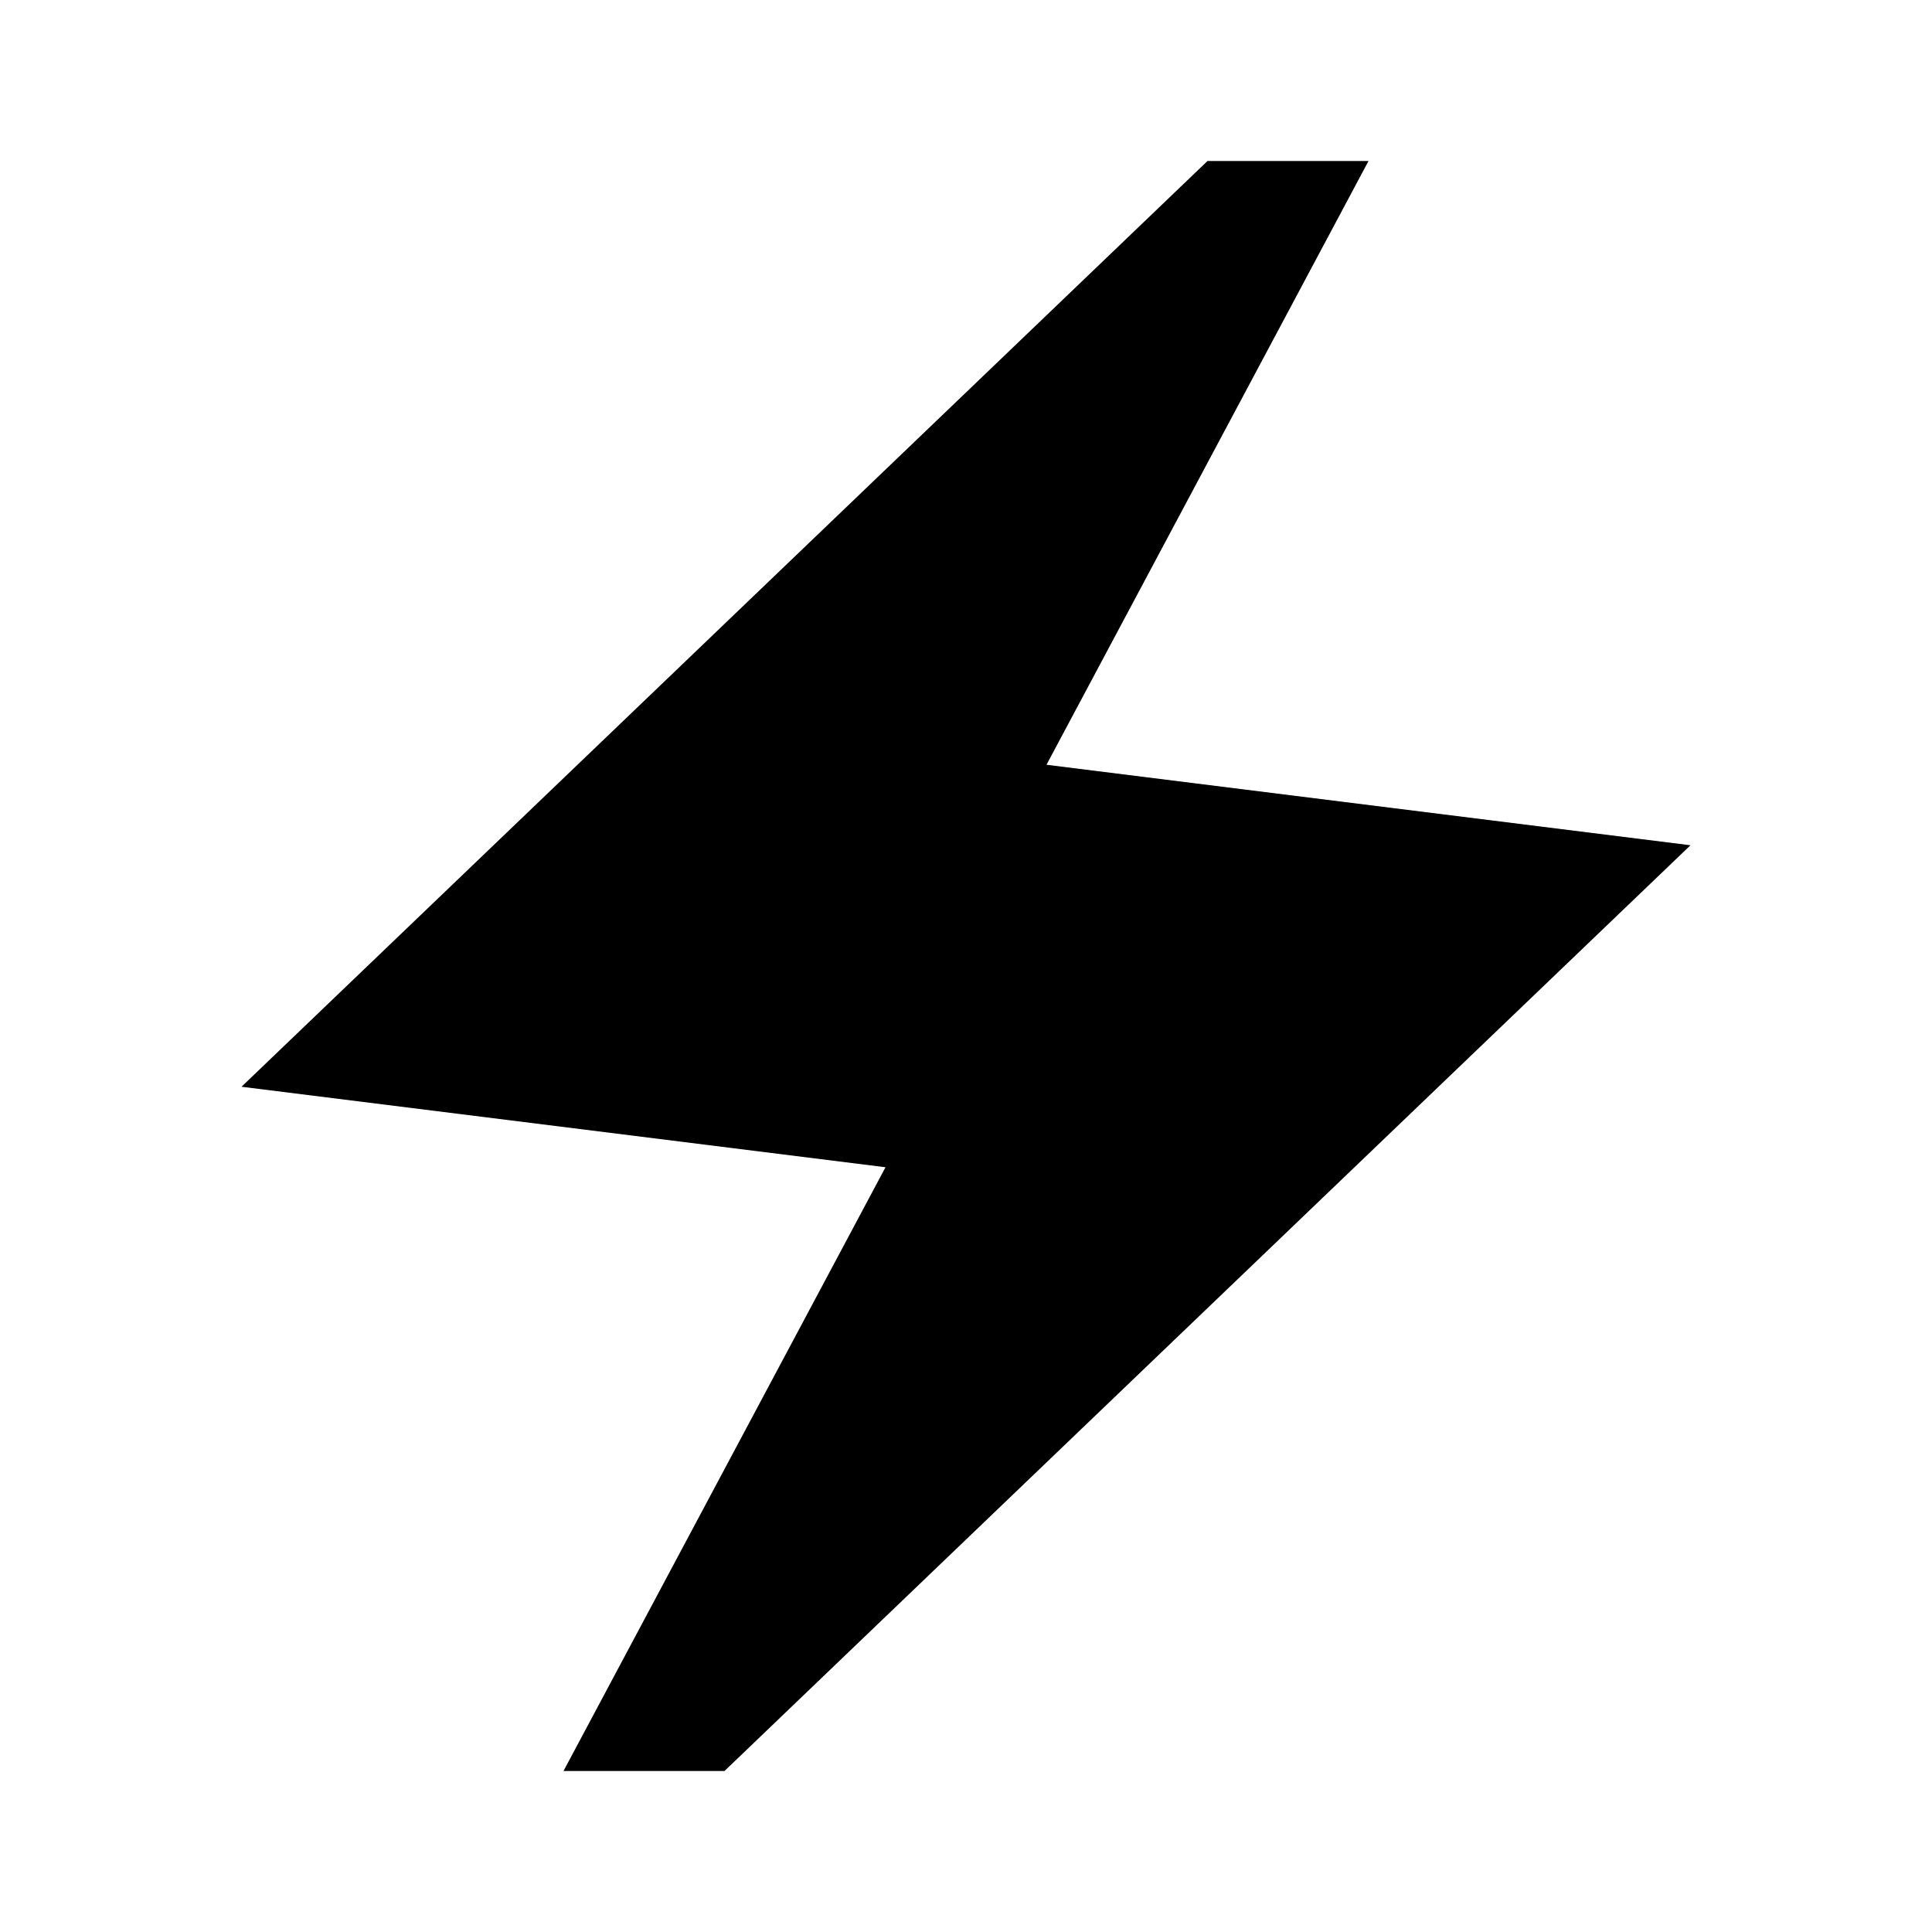 <?xml version="1.0" encoding="utf-8"?>
<!-- Generator: www.svgicons.com -->
<svg xmlns="http://www.w3.org/2000/svg" width="800" height="800" viewBox="0 0 24 24">
<path fill="currentColor" d="m7 22l4-7.5l-8-1L15 2h2l-4 7.5l8 1L9 22z"/>
</svg>